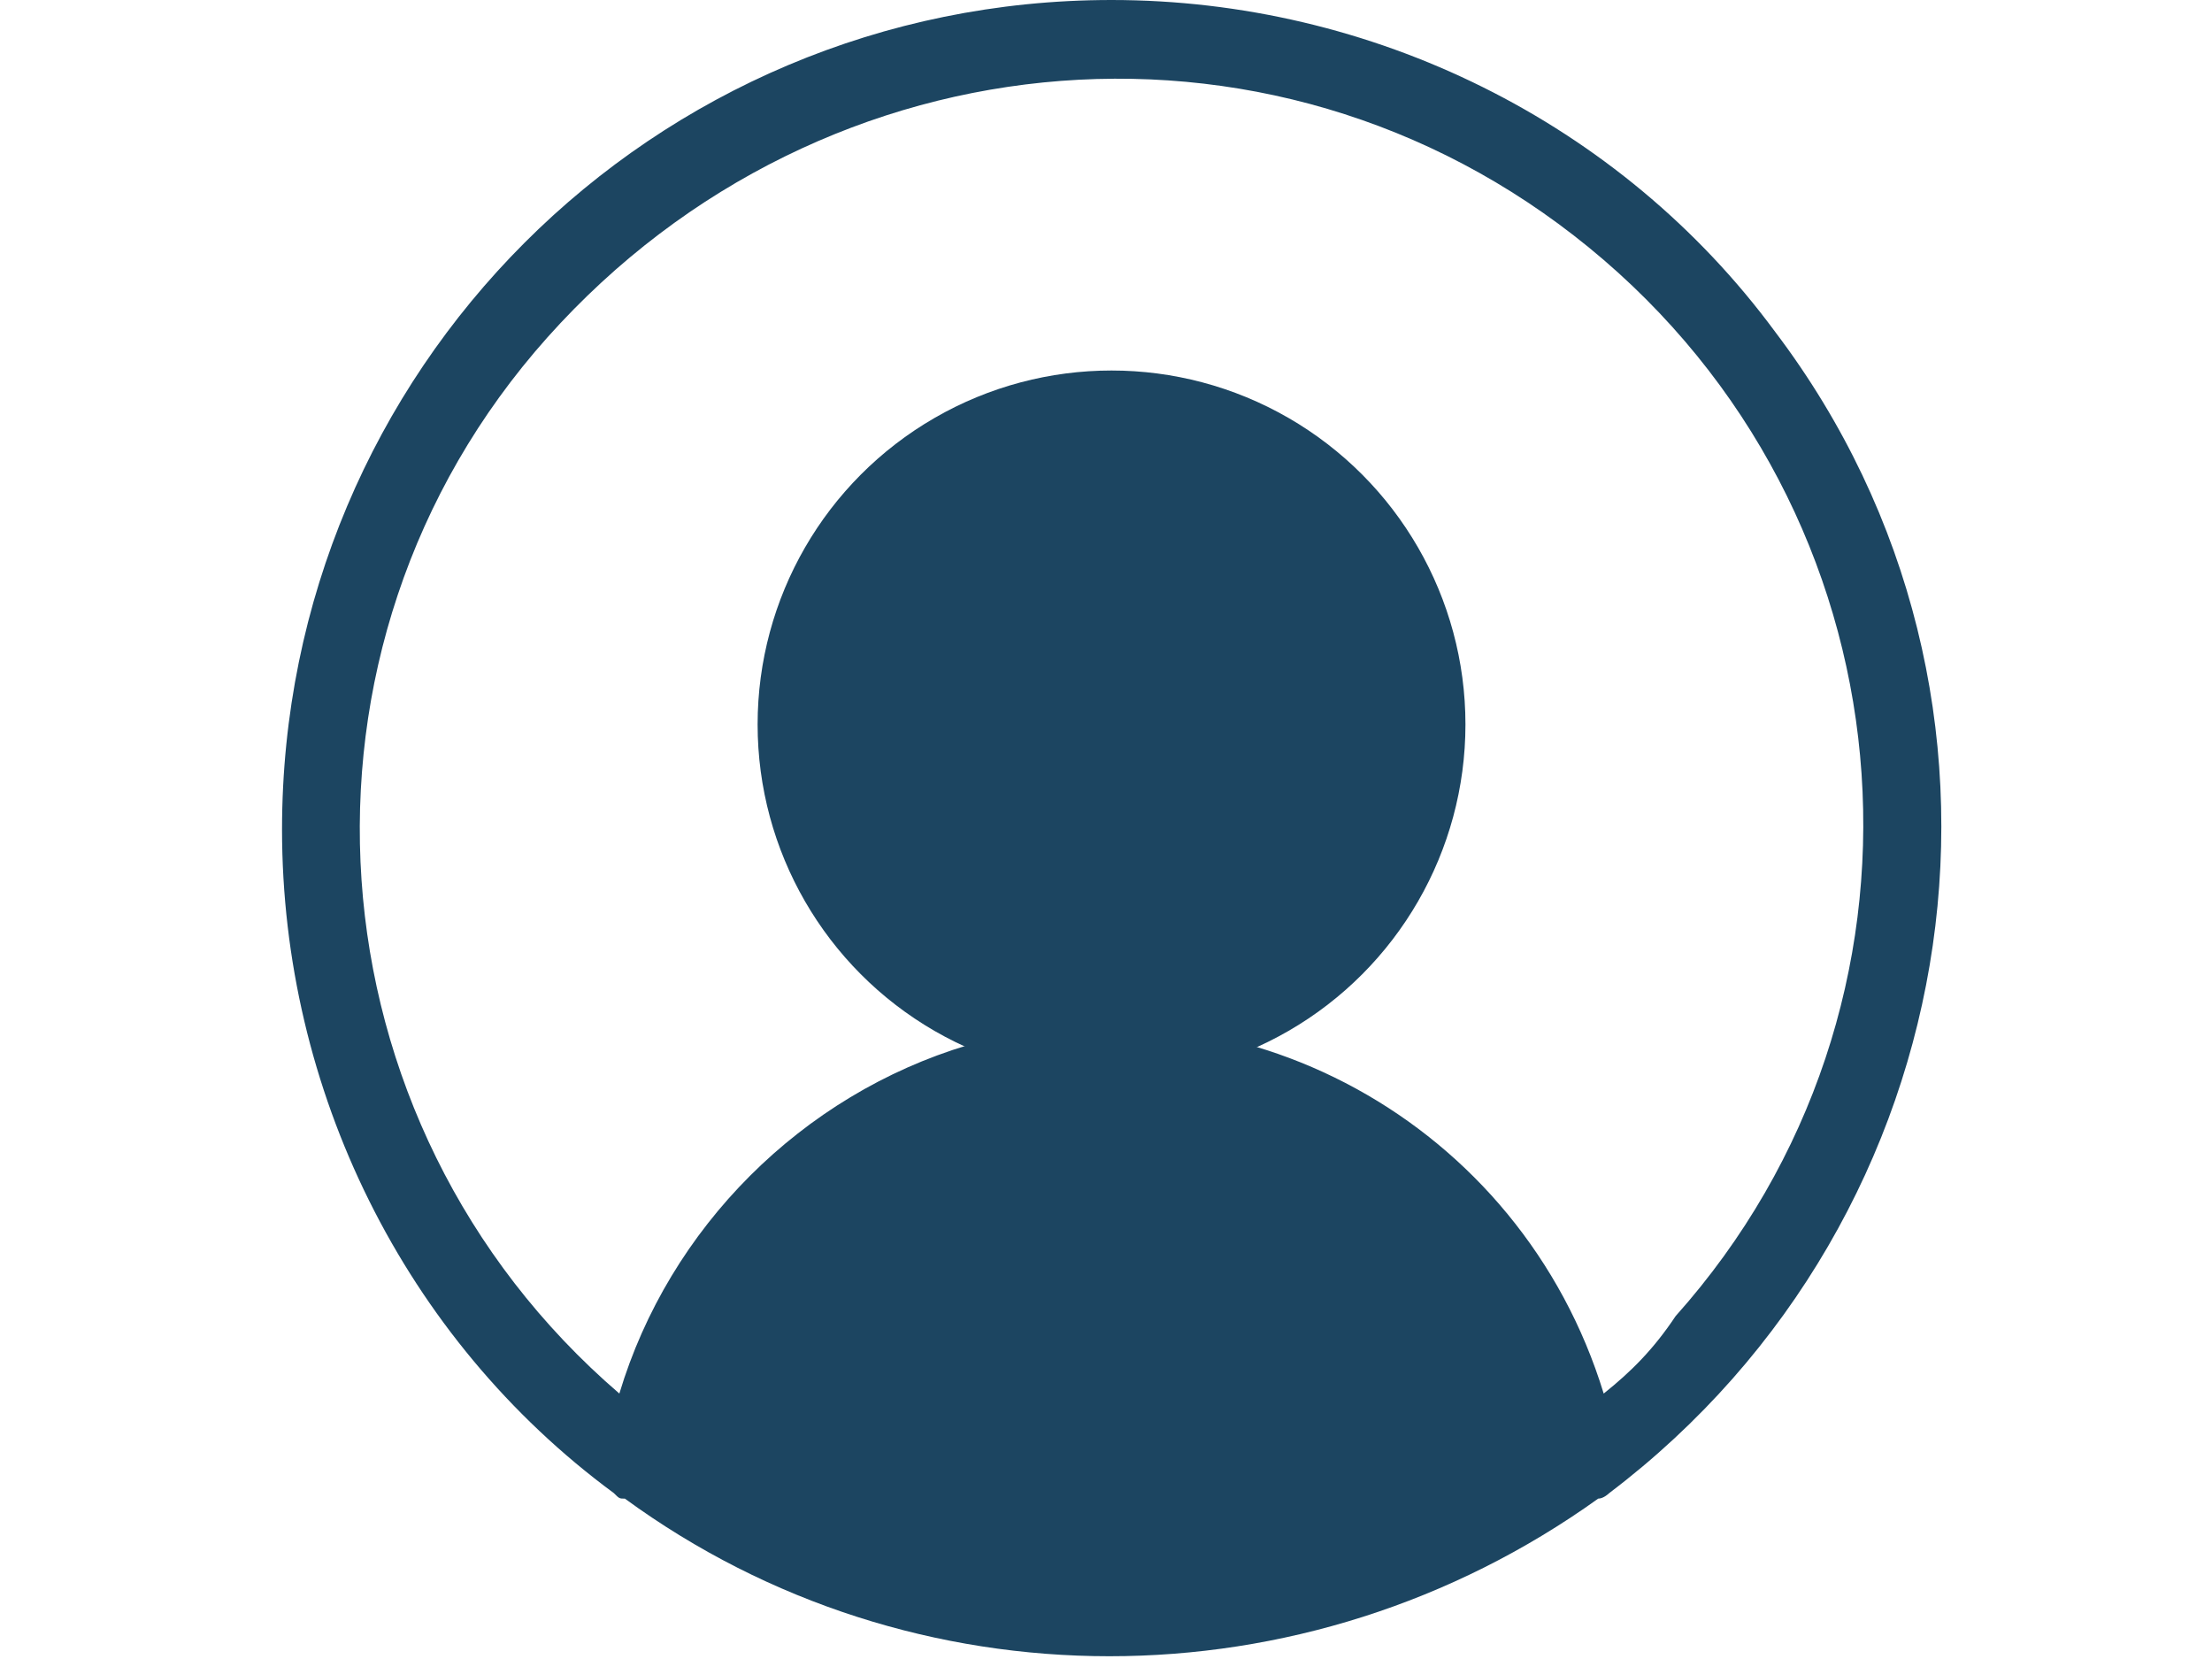 <?xml version="1.0" encoding="utf-8"?>
<!-- Generator: Adobe Illustrator 26.0.3, SVG Export Plug-In . SVG Version: 6.00 Build 0)  -->
<svg version="1.1" id="Layer_1" xmlns="http://www.w3.org/2000/svg" xmlns:xlink="http://www.w3.org/1999/xlink" x="0px" y="0px"
	 viewBox="0 0 40 30" style="enable-background:new 0 0 40 30;" xml:space="preserve">
<style type="text/css">
	.st0{fill:#1C4561;}
</style>
<path class="st0" d="M20.1,0c-8.3,0-15,6.7-15,15c0,4.7,2.2,9.2,6,12c0.1,0.1,0.1,0.1,0.2,0.1c5.2,3.8,12.3,3.8,17.6,0
	c0.1,0,0.2-0.1,0.2-0.1c6.6-5,8-14.4,3-21C29.3,2.2,24.8,0,20.1,0L20.1,0z M29,25.2c-1.5-4.9-6.6-7.7-11.5-6.3
	c-3,0.9-5.4,3.3-6.3,6.3C5.5,20.3,4.9,11.7,9.9,6.1S23.3-0.2,29,4.7s6.3,13.5,1.3,19.1C29.9,24.4,29.5,24.8,29,25.2z"/>
<circle class="st0" cx="20.1" cy="13.1" r="6.4"/>
</svg>
